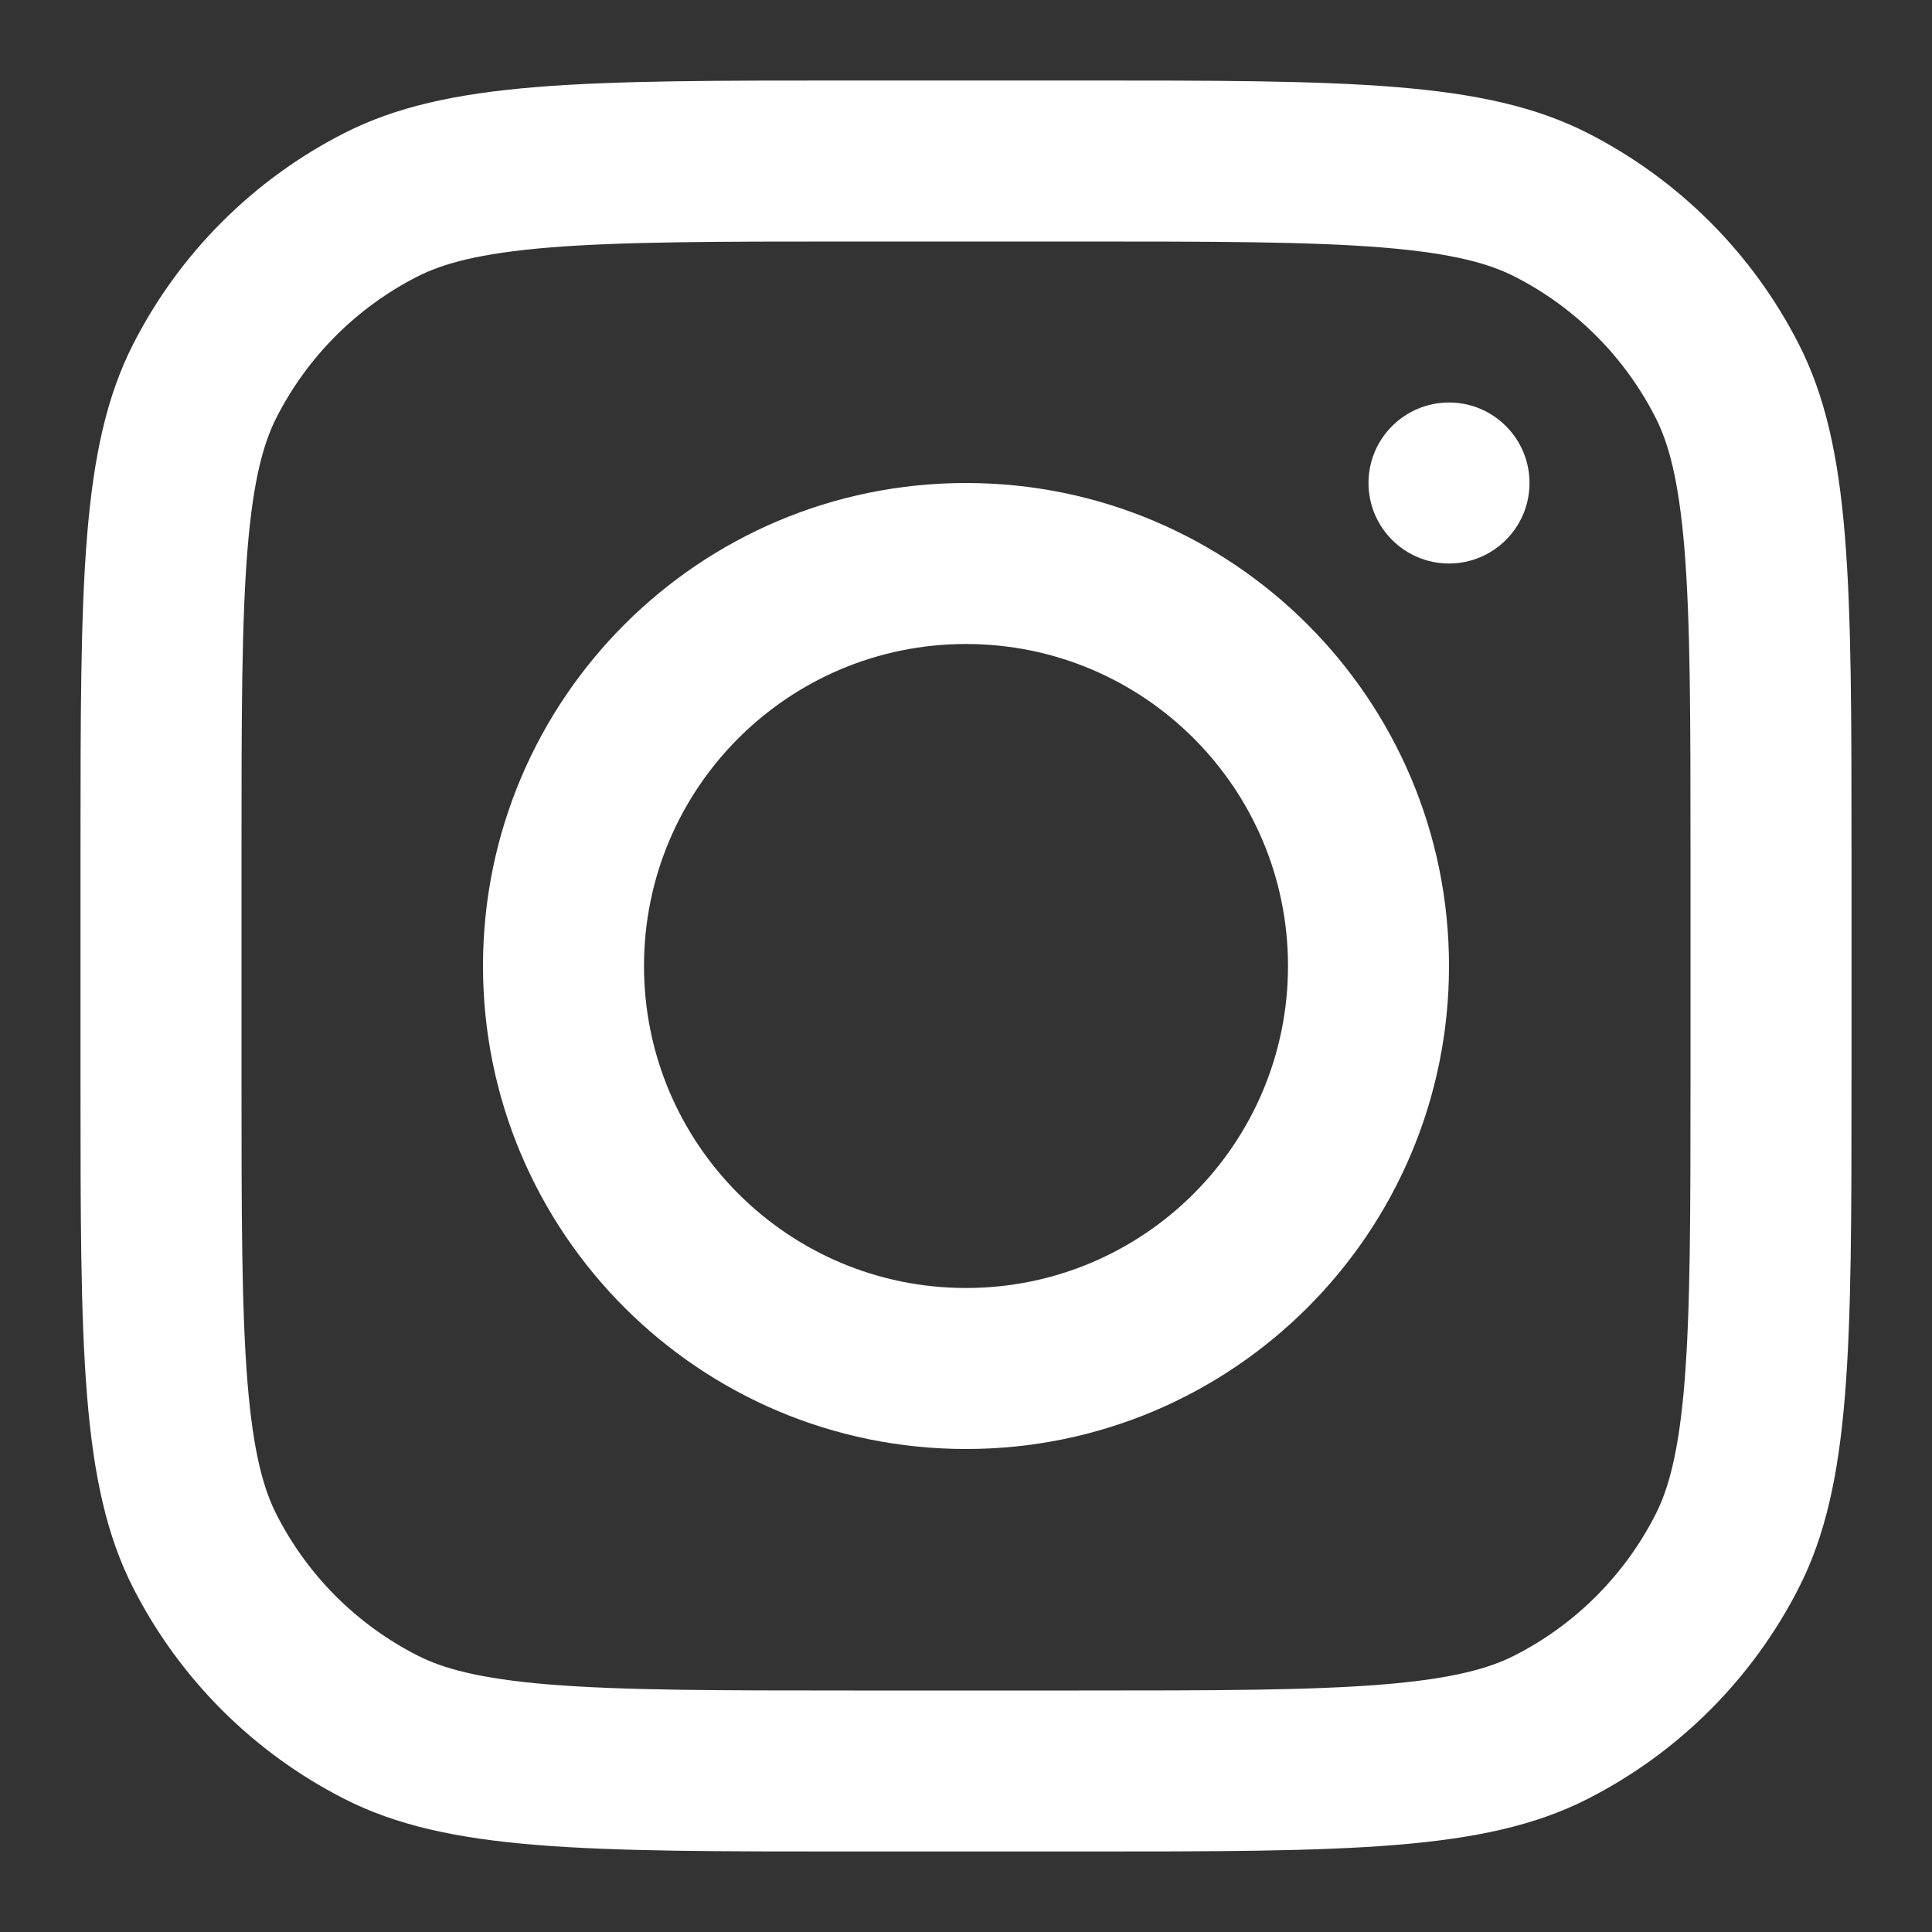 <svg width="42" height="42" viewBox="0 0 42 42" fill="none" xmlns="http://www.w3.org/2000/svg">
<rect x="0" y="0" width="42" height="42" fill="#333333" stroke="none"/>
<path fill-rule="evenodd" clip-rule="evenodd" d="M21 31.5C26.799 31.5 31.5 26.799 31.5 21C31.5 15.201 26.799 10.5 21 10.5C15.201 10.5 10.5 15.201 10.5 21C10.5 26.799 15.201 31.5 21 31.5ZM21 28C24.866 28 28 24.866 28 21C28 17.134 24.866 14 21 14C17.134 14 14 17.134 14 21C14 24.866 17.134 28 21 28Z" fill="white"/>
<path d="M31.5 8.75C30.534 8.75 29.75 9.534 29.75 10.5C29.75 11.466 30.534 12.25 31.5 12.25C32.467 12.25 33.25 11.466 33.25 10.5C33.25 9.534 32.467 8.75 31.5 8.75Z" fill="white"/>
<path fill-rule="evenodd" clip-rule="evenodd" d="M2.894 7.483C1.75 9.729 1.75 12.669 1.75 18.55V23.45C1.75 29.331 1.75 32.271 2.894 34.517C3.901 36.493 5.507 38.099 7.483 39.105C9.729 40.25 12.669 40.25 18.55 40.25H23.45C29.331 40.25 32.271 40.25 34.517 39.105C36.493 38.099 38.099 36.493 39.105 34.517C40.25 32.271 40.25 29.331 40.25 23.45V18.55C40.25 12.669 40.25 9.729 39.105 7.483C38.099 5.507 36.493 3.901 34.517 2.894C32.271 1.75 29.331 1.75 23.45 1.75H18.55C12.669 1.75 9.729 1.75 7.483 2.894C5.507 3.901 3.901 5.507 2.894 7.483ZM23.45 5.25H18.55C15.552 5.25 13.514 5.253 11.939 5.381C10.404 5.507 9.619 5.734 9.072 6.013C7.755 6.684 6.684 7.755 6.013 9.072C5.734 9.619 5.507 10.404 5.381 11.939C5.253 13.514 5.25 15.552 5.25 18.55V23.45C5.25 26.448 5.253 28.486 5.381 30.061C5.507 31.596 5.734 32.381 6.013 32.928C6.684 34.245 7.755 35.316 9.072 35.987C9.619 36.266 10.404 36.493 11.939 36.619C13.514 36.747 15.552 36.75 18.55 36.75H23.45C26.448 36.75 28.486 36.747 30.061 36.619C31.596 36.493 32.381 36.266 32.928 35.987C34.245 35.316 35.316 34.245 35.987 32.928C36.266 32.381 36.493 31.596 36.619 30.061C36.747 28.486 36.75 26.448 36.75 23.45V18.55C36.75 15.552 36.747 13.514 36.619 11.939C36.493 10.404 36.266 9.619 35.987 9.072C35.316 7.755 34.245 6.684 32.928 6.013C32.381 5.734 31.596 5.507 30.061 5.381C28.486 5.253 26.448 5.25 23.45 5.25Z" fill="white"/>
</svg>
